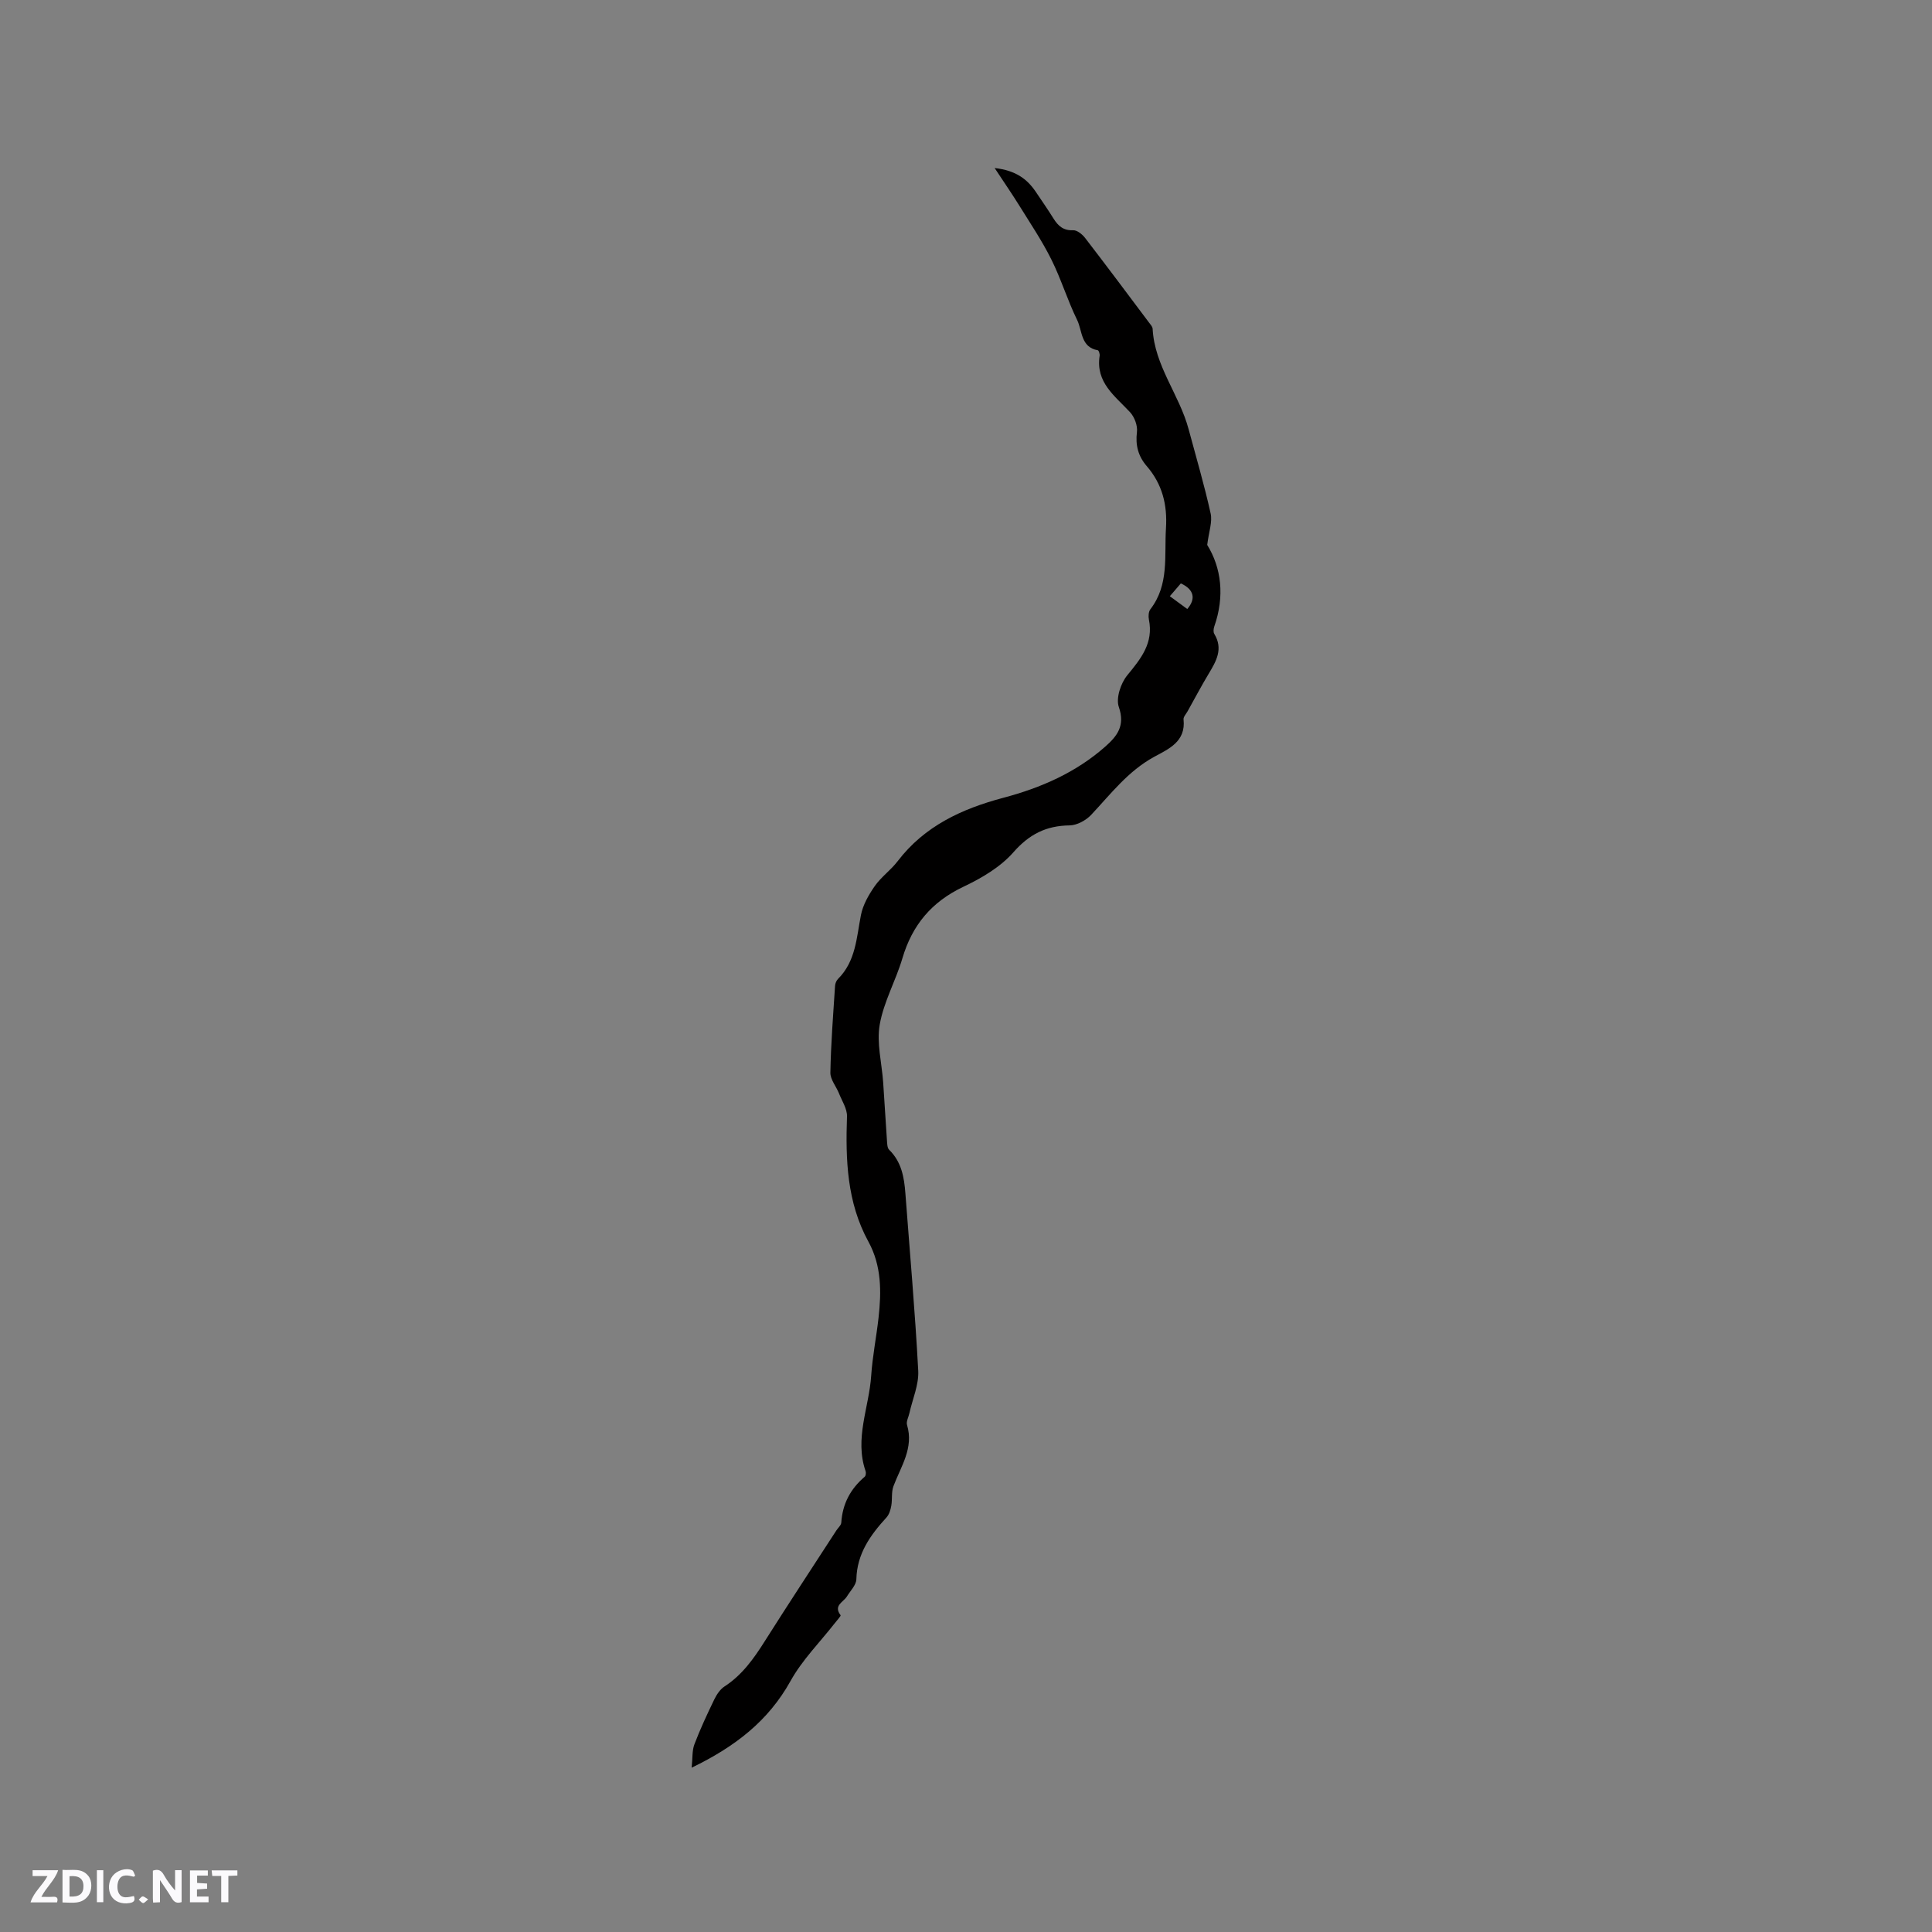 <svg enable-background="new 0 0 400 400" viewBox="0 0 400 400" xmlns="http://www.w3.org/2000/svg"><rect x="0" y="0" width="400" height="400" fill="#808080" stroke="none"/><g fill="#fbfafc"><path d="m37.59 393.81c-.92.31-1.52.05-2-.78-.7-1.2-1.52-2.34-2.47-3.78v4.59c-.55.03-.95.05-1.41.07-.03-.37-.06-.64-.06-.91 0-1.91 0-3.81 0-5.7 1.13-.41 1.77-.03 2.29.91.62 1.11 1.38 2.14 2.31 3.19v-4.2h1.35v6.61z"/><path d="m12.94 393.88v-6.75c1.9.19 3.93-.54 5.37 1.29.8 1.01.78 2.88.03 3.97-1.37 1.97-3.4 1.51-5.4 1.49m1.45-1.22c2.04.12 2.92-.58 2.89-2.21-.03-1.51-.98-2.19-2.89-2z"/><path d="m11.81 393.87h-5.49c.68-2.18 2.47-3.48 3.51-5.45h-3.08v-1.21h5.29c-.71 2.13-2.44 3.48-3.47 5.51.86 0 1.63.04 2.39-.01.79-.05 1.14.21.85 1.16"/><path d="m39.33 393.86v-6.61h3.7v1.07h-2.22v1.52c.68.04 1.34.09 2.07.13v1.07c-.72.05-1.38.09-2.1.14v1.48h2.4v1.19h-3.85z"/><path d="m27.71 388.56c-1.15-.3-2.46-.61-3.1.64-.37.73-.41 1.93-.06 2.67.63 1.35 1.99.93 3.17.68.35.94-.01 1.32-.93 1.46-1.62.25-3.05-.27-3.76-1.48-.73-1.24-.6-3.03.31-4.17.88-1.11 2.71-1.7 4-1.16.32.13.44.74.65 1.12-.1.08-.19.16-.28.24"/><path d="m49.15 387.24v1.07c-.59.02-1.17.05-1.87.08v5.44h-1.48v-5.44h-1.85c-.05-.4-.08-.73-.13-1.15z"/><path d="m20.06 387.21h1.33v6.62h-1.33z"/><path d="m30.68 393.25c-.49.38-.8.79-1.05.76-.32-.05-.6-.45-.9-.7.26-.24.51-.64.8-.67.29-.04.62.3 1.15.61"/></g><path d="m205.93 34.79c4.33.49 6.7 2.24 8.5 4.9 1.24 1.84 2.51 3.67 3.69 5.56.96 1.53 2.04 2.51 4.06 2.42.81-.04 1.88.83 2.46 1.57 4.46 5.79 8.83 11.65 13.22 17.5.31.42.76.88.78 1.34.4 7.67 5.53 13.63 7.44 20.75 1.56 5.82 3.27 11.6 4.57 17.48.39 1.76-.37 3.77-.71 6.51 2.92 4.71 3.66 10.63 1.46 16.9-.16.46-.23 1.15.01 1.53 1.88 3.1.4 5.64-1.17 8.25-1.53 2.54-2.91 5.17-4.36 7.76-.31.55-.89 1.16-.84 1.68.51 4.64-3.13 6.14-6.13 7.78-5.38 2.95-8.95 7.68-13 11.99-1.08 1.15-2.95 2.16-4.46 2.18-4.85.06-8.35 1.82-11.65 5.58-2.69 3.06-6.59 5.35-10.35 7.13-6.57 3.11-10.59 7.93-12.62 14.81-1.37 4.63-3.87 9.01-4.69 13.71-.67 3.83.43 7.96.71 11.96.28 3.99.5 7.98.78 11.97.05.69.05 1.6.46 2 2.56 2.5 3.11 5.69 3.36 9.01.92 12.24 2.01 24.48 2.66 36.74.15 2.89-1.18 5.85-1.83 8.78-.18.82-.69 1.73-.49 2.43 1.44 4.8-1.27 8.58-2.81 12.69-.46 1.23-.21 2.72-.45 4.06-.15.84-.44 1.8-.99 2.41-3.35 3.66-6.11 7.5-6.24 12.8-.03 1.2-1.24 2.38-1.95 3.55-.72 1.19-2.86 1.85-1.32 3.89.12.15-.75 1.07-1.17 1.62-3.11 3.98-6.78 7.65-9.2 12.02-4.6 8.27-11.47 13.58-20.46 17.93.21-1.95.07-3.52.57-4.84 1.2-3.16 2.64-6.24 4.11-9.28.49-1.01 1.2-2.09 2.1-2.68 3.67-2.38 6.08-5.78 8.36-9.39 4.87-7.7 9.88-15.31 14.84-22.96.35-.53.97-1.05 1-1.6.25-3.88 1.9-6.98 4.84-9.48.24-.2.31-.83.19-1.17-2.33-6.74.72-13.17 1.16-19.75.27-4.01 1.07-7.98 1.52-11.98.61-5.42.64-10.79-2.1-15.79-4.45-8.13-4.74-16.95-4.43-25.92.05-1.57-1.03-3.18-1.65-4.75-.58-1.46-1.82-2.9-1.79-4.32.11-5.99.58-11.97.97-17.95.03-.5.26-1.09.61-1.44 3.68-3.67 3.83-8.52 4.74-13.19.41-2.13 1.61-4.23 2.88-6.05 1.32-1.89 3.32-3.29 4.73-5.14 5.57-7.3 13.34-10.86 21.89-13.13 7.77-2.06 14.99-5.21 21.09-10.59 2.49-2.2 4.15-4.33 2.81-8.21-.63-1.82.4-4.92 1.75-6.56 2.84-3.46 5.46-6.68 4.48-11.53-.14-.68-.08-1.65.31-2.15 3.91-5.07 2.86-11 3.22-16.76.31-4.92-.78-9.16-3.99-12.88-1.74-2.02-2.36-4.28-2.02-7.04.17-1.31-.5-3.11-1.43-4.11-3.14-3.38-7.15-6.16-6.29-11.68.06-.37-.18-1.1-.37-1.14-3.57-.62-3.2-4.04-4.29-6.27-2-4.08-3.32-8.49-5.35-12.55-1.92-3.85-4.34-7.45-6.61-11.11-1.5-2.41-3.1-4.74-5.12-7.8zm39.88 91.3c1.84-2.11 1.39-4.07-1.33-5.3-.71.83-1.44 1.68-2.28 2.65 1.31.96 2.46 1.81 3.61 2.65z" fill="#010000"/></svg>